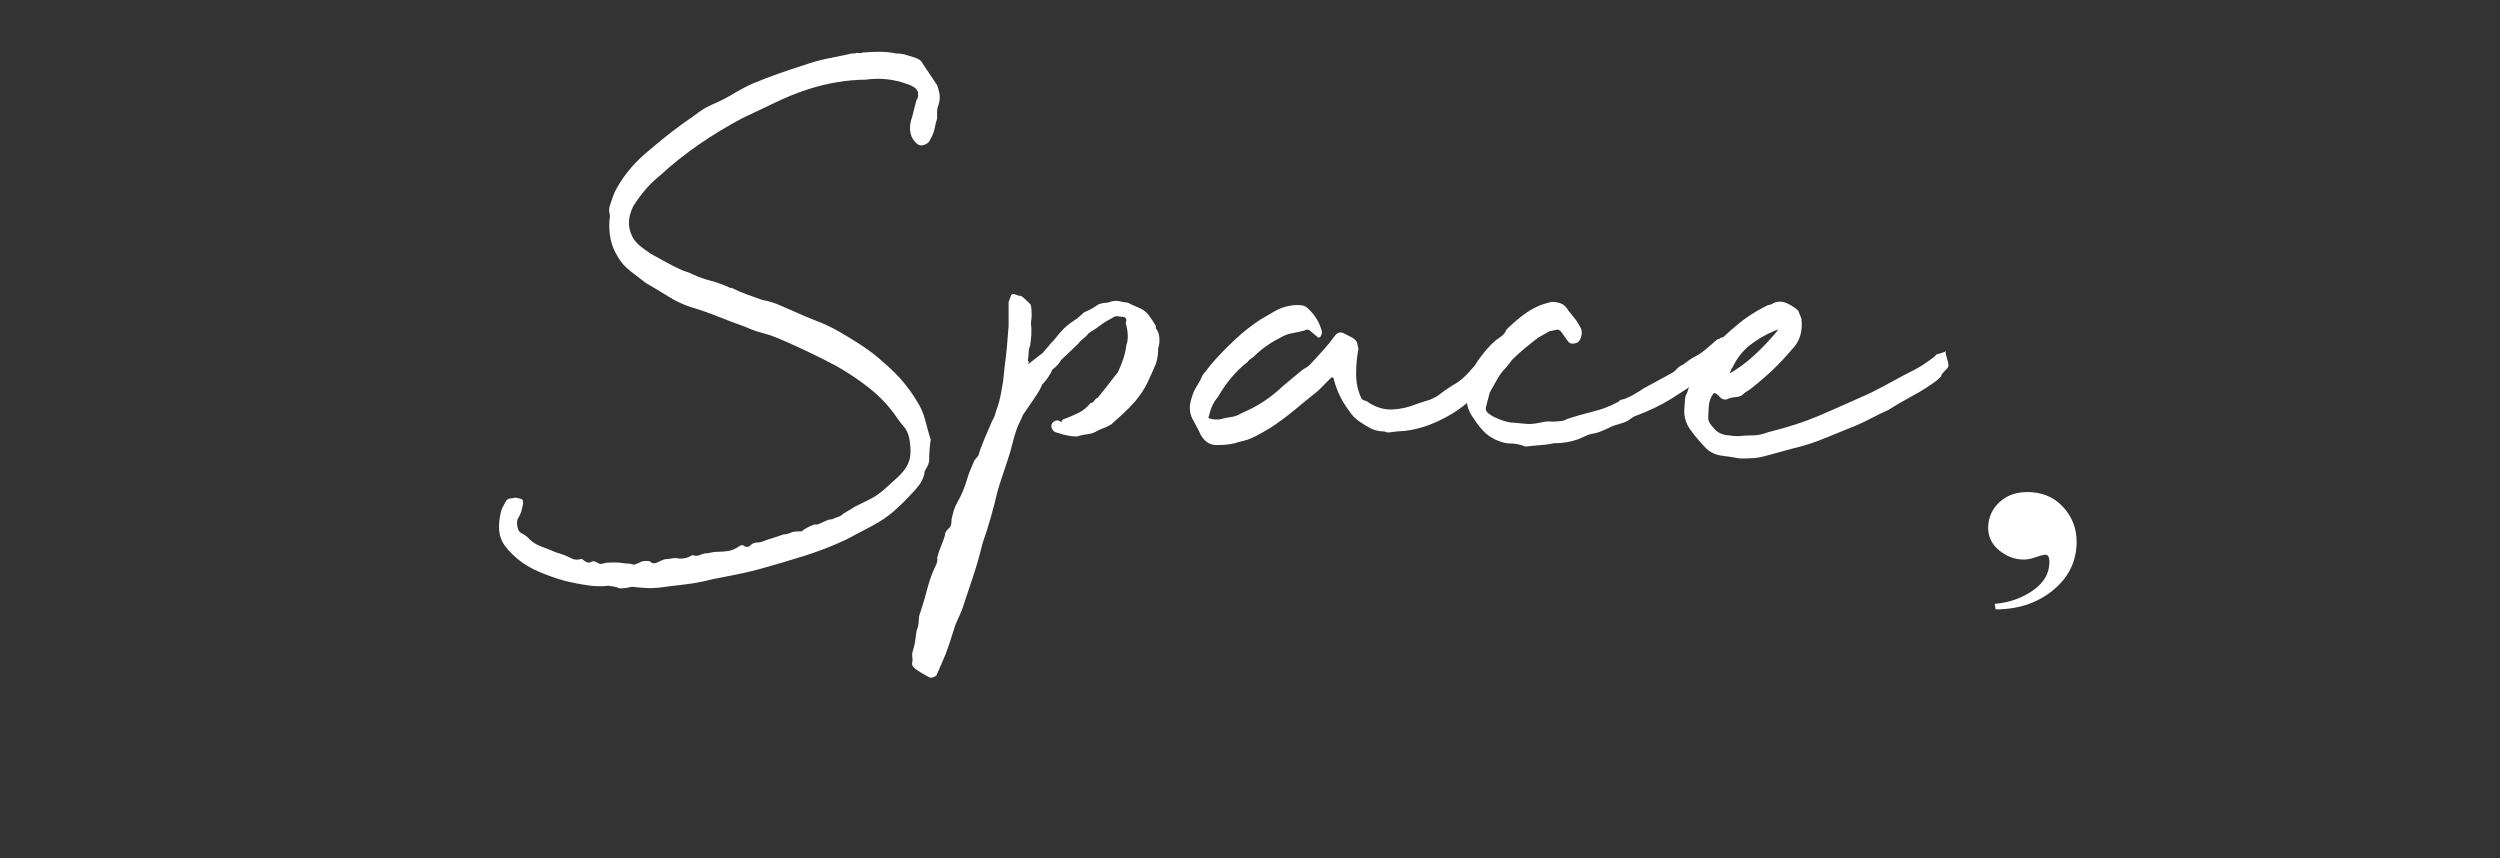 <?xml version="1.0" encoding="utf-8"?>
<!-- Generator: Adobe Illustrator 16.0.0, SVG Export Plug-In . SVG Version: 6.00 Build 0)  -->
<!DOCTYPE svg PUBLIC "-//W3C//DTD SVG 1.1//EN" "http://www.w3.org/Graphics/SVG/1.1/DTD/svg11.dtd">
<svg version="1.1" id="圖層_1" xmlns="http://www.w3.org/2000/svg" xmlns:xlink="http://www.w3.org/1999/xlink" x="0px" y="0px"
	 width="100px" height="34.333px" viewBox="0 0 100 34.333" enable-background="new 0 0 100 34.333" xml:space="preserve">
<rect x="0" y="0" width="100" height="34.333" fill="#333333" stroke="none"/>
<g>
	<path fill="#FFFFFF" d="M24.317,23.429c-0.127,0.021-0.281,0.024-0.461,0.017s-0.361-0.033-0.541-0.064
		c-0.18-0.029-0.345-0.063-0.493-0.096c-0.148-0.031-0.254-0.057-0.318-0.078c-0.297-0.084-0.61-0.197-0.938-0.334
		c-0.329-0.139-0.62-0.313-0.875-0.525c-0.297-0.256-0.499-0.486-0.604-0.697c-0.085-0.17-0.127-0.361-0.127-0.574
		c0-0.211,0.032-0.436,0.095-0.666c0.021-0.063,0.048-0.123,0.08-0.176c0.032-0.055,0.058-0.102,0.08-0.145
		c0.042-0.104,0.127-0.16,0.254-0.16c0.042,0,0.084-0.01,0.127-0.029c0.127,0.021,0.217,0.043,0.27,0.063
		c0.053,0.021,0.069,0.094,0.048,0.225c-0.021,0.104-0.043,0.193-0.063,0.271c-0.021,0.073-0.064,0.163-0.127,0.271
		c-0.042,0.063-0.053,0.166-0.032,0.303c0.021,0.139,0.064,0.229,0.127,0.27c0.169,0.086,0.286,0.17,0.35,0.256
		c0.127,0.127,0.292,0.229,0.493,0.305c0.201,0.072,0.397,0.15,0.588,0.234c0.084,0.023,0.153,0.043,0.207,0.064
		c0.053,0.021,0.111,0.043,0.175,0.063c0.084,0.044,0.175,0.084,0.27,0.128c0.095,0.043,0.217,0.043,0.366,0
		c0.105,0.084,0.185,0.133,0.238,0.143c0.053,0.012,0.096,0.006,0.127-0.016c0.032-0.021,0.068-0.031,0.111-0.031
		c0.042,0,0.117,0.031,0.223,0.096c0.042,0.021,0.127,0.01,0.254-0.033c0.275-0.02,0.482-0.02,0.62,0
		c0.138,0.021,0.26,0.033,0.366,0.033c0.084,0.041,0.164,0.047,0.239,0.016c0.074-0.031,0.153-0.066,0.238-0.109
		c0.127-0.021,0.233-0.021,0.318,0c0.084,0.104,0.211,0.104,0.382,0c0.127-0.063,0.233-0.096,0.318-0.096
		c0.063,0,0.116-0.008,0.159-0.018s0.096-0.018,0.16-0.018c0.211,0.043,0.402,0.022,0.572-0.063l0.063-0.031
		c0.021,0,0.032-0.012,0.032-0.03c0.106,0.041,0.196,0.047,0.271,0.016c0.074-0.033,0.153-0.059,0.238-0.08
		c0.084,0,0.17-0.01,0.254-0.033c0.084-0.02,0.159-0.027,0.223-0.027c0.147,0,0.296-0.014,0.445-0.033
		c0.148-0.021,0.296-0.084,0.445-0.188c0.084-0.063,0.159-0.063,0.223,0c0.084,0.041,0.159,0.031,0.223-0.032
		c0.064-0.064,0.127-0.101,0.191-0.111c0.064-0.01,0.127-0.016,0.19-0.016c0.084-0.021,0.165-0.048,0.239-0.08
		c0.074-0.031,0.154-0.058,0.239-0.08l0.477-0.158c0.063,0,0.127-0.01,0.19-0.031c0.064-0.021,0.117-0.043,0.159-0.063
		c0.084-0.021,0.212-0.031,0.382-0.031c0.042-0.043,0.1-0.084,0.175-0.127c0.074-0.043,0.164-0.084,0.27-0.127
		c0.042-0.021,0.08-0.026,0.111-0.018c0.032,0.012,0.068,0.004,0.111-0.018c0.106-0.041,0.201-0.084,0.286-0.125
		c0.084-0.043,0.17-0.064,0.254-0.064c0.084-0.043,0.164-0.072,0.238-0.096c0.075-0.021,0.144-0.063,0.208-0.127l0.477-0.287
		c0.212-0.104,0.414-0.207,0.604-0.301c0.19-0.096,0.382-0.229,0.573-0.398c0.211-0.189,0.392-0.354,0.541-0.49
		c0.148-0.141,0.265-0.281,0.35-0.432c0.084-0.146,0.132-0.313,0.143-0.494c0.011-0.18-0.005-0.387-0.048-0.617
		c-0.042-0.191-0.106-0.334-0.19-0.432c-0.085-0.096-0.181-0.217-0.286-0.365c-0.297-0.443-0.658-0.836-1.082-1.176
		s-0.88-0.646-1.368-0.923c-0.721-0.382-1.453-0.731-2.195-1.05c-0.233-0.105-0.472-0.19-0.715-0.254
		c-0.244-0.063-0.482-0.148-0.716-0.254c-0.361-0.127-0.726-0.266-1.097-0.414c-0.371-0.148-0.737-0.275-1.097-0.381
		c-0.318-0.106-0.62-0.25-0.906-0.431c-0.287-0.18-0.578-0.354-0.875-0.524c-0.19-0.147-0.397-0.307-0.62-0.477
		c-0.223-0.169-0.397-0.371-0.525-0.604c-0.254-0.402-0.361-0.892-0.318-1.463c0.021-0.084,0.021-0.17,0-0.254s-0.021-0.17,0-0.254
		c0.042-0.129,0.084-0.256,0.127-0.383c0.042-0.127,0.106-0.266,0.19-0.414c0.318-0.55,0.753-1.049,1.304-1.494
		c0.593-0.509,1.187-0.965,1.781-1.368c0.106-0.084,0.217-0.164,0.334-0.238c0.117-0.074,0.25-0.143,0.397-0.207
		c0.297-0.127,0.567-0.265,0.812-0.414c0.243-0.147,0.503-0.286,0.779-0.413c0.361-0.148,0.705-0.281,1.034-0.397
		c0.329-0.117,0.663-0.228,1.002-0.334c0.296-0.106,0.593-0.191,0.89-0.254c0.296-0.064,0.604-0.127,0.922-0.191
		c0.042-0.021,0.127-0.031,0.254-0.031c0.042-0.021,0.09-0.026,0.144-0.016c0.052,0.011,0.1,0.005,0.143-0.016
		c0.233-0.021,0.461-0.032,0.684-0.032c0.223,0,0.439,0.021,0.652,0.064c0.127,0,0.249,0.016,0.366,0.047
		c0.117,0.032,0.239,0.069,0.366,0.111c0.17,0.043,0.287,0.127,0.35,0.255l0.573,0.859c0.042,0.106,0.074,0.223,0.095,0.349
		c0.021,0.128,0.01,0.266-0.032,0.414c-0.043,0.107-0.063,0.202-0.063,0.287c0,0.085,0,0.18,0,0.286
		c-0.043,0.128-0.075,0.255-0.096,0.382c-0.021,0.127-0.075,0.265-0.159,0.414c-0.043,0.127-0.127,0.212-0.254,0.254
		c-0.127,0.043-0.234,0.022-0.318-0.063c-0.233-0.212-0.308-0.509-0.223-0.891c0.042-0.126,0.08-0.259,0.111-0.397
		c0.032-0.138,0.068-0.28,0.111-0.429c0.063-0.106,0.084-0.18,0.063-0.223c0.021-0.084-0.011-0.169-0.095-0.255
		c-0.106-0.084-0.234-0.147-0.382-0.19c-0.233-0.084-0.488-0.143-0.763-0.175c-0.276-0.032-0.563-0.026-0.859,0.016
		c-0.339,0-0.71,0.032-1.113,0.096c-0.785,0.127-1.602,0.393-2.449,0.795l-1.4,0.667c-0.594,0.318-1.16,0.663-1.701,1.034
		c-0.541,0.372-1.065,0.791-1.574,1.256c-0.212,0.17-0.403,0.355-0.573,0.557s-0.329,0.418-0.477,0.652
		c-0.106,0.211-0.165,0.418-0.175,0.619c-0.01,0.203,0.037,0.408,0.144,0.621c0.084,0.147,0.196,0.274,0.334,0.381
		c0.137,0.106,0.27,0.201,0.397,0.287c0.233,0.127,0.445,0.244,0.636,0.35c0.19,0.105,0.402,0.212,0.636,0.316
		c0.063,0.022,0.127,0.043,0.19,0.064s0.138,0.053,0.223,0.096c0.233,0.106,0.472,0.191,0.716,0.254
		c0.244,0.064,0.482,0.149,0.715,0.256c0.021,0.021,0.064,0.031,0.127,0.031c0.212,0.107,0.408,0.191,0.588,0.254
		c0.18,0.064,0.387,0.139,0.621,0.223c0.232,0.043,0.45,0.105,0.651,0.19c0.201,0.085,0.397,0.171,0.589,0.255
		c0.318,0.148,0.63,0.281,0.938,0.397c0.307,0.116,0.609,0.26,0.906,0.429c0.297,0.17,0.599,0.355,0.907,0.557
		c0.307,0.201,0.588,0.42,0.843,0.651c0.275,0.234,0.524,0.478,0.748,0.731c0.223,0.255,0.429,0.541,0.62,0.857
		c0.148,0.232,0.254,0.479,0.318,0.73c0.064,0.256,0.138,0.52,0.223,0.795c-0.021,0.148-0.037,0.293-0.047,0.43
		c-0.011,0.141-0.016,0.281-0.016,0.432c-0.021,0.084-0.037,0.14-0.048,0.158c-0.011,0.021-0.037,0.074-0.08,0.158
		c-0.042,0.043-0.063,0.105-0.063,0.189c-0.043,0.172-0.111,0.318-0.208,0.445c-0.095,0.129-0.207,0.256-0.333,0.383
		c-0.212,0.231-0.44,0.455-0.684,0.668s-0.525,0.402-0.843,0.572l-1.081,0.571c-0.552,0.256-1.113,0.474-1.686,0.651
		c-0.573,0.181-1.167,0.354-1.781,0.523c-0.234,0.063-0.43,0.111-0.589,0.145c-0.159,0.031-0.313,0.063-0.461,0.097
		c-0.148,0.03-0.313,0.063-0.493,0.097c-0.18,0.03-0.397,0.077-0.652,0.143c-0.297,0.064-0.594,0.111-0.891,0.143
		c-0.297,0.033-0.594,0.068-0.89,0.111c-0.191,0.021-0.372,0.027-0.541,0.016c-0.17-0.01-0.35-0.023-0.541-0.047
		c-0.085,0-0.138,0.014-0.159,0.031c-0.17,0.021-0.276,0.033-0.318,0.033c-0.043,0-0.069-0.006-0.08-0.018
		c-0.011-0.011-0.042-0.021-0.096-0.031C24.599,23.466,24.487,23.45,24.317,23.429z"/>
	<path fill="#FFFFFF" d="M41.238,12.933c0.021,0.149,0.026,0.298,0.016,0.445c-0.011,0.147-0.027,0.298-0.048,0.444
		c-0.042,0.106-0.063,0.207-0.063,0.304c0,0.095-0.011,0.194-0.032,0.302l0.032,0.031c0.021,0,0.021,0.018,0,0.049
		s-0.021,0.047,0,0.047l0.572-0.443l0.35-0.414l0.095-0.096c0.148-0.191,0.281-0.346,0.397-0.462
		c0.117-0.116,0.292-0.249,0.525-0.397l0.287-0.254c0.105-0.041,0.207-0.09,0.302-0.143c0.095-0.053,0.185-0.111,0.27-0.175
		c0.127-0.042,0.244-0.063,0.35-0.063l0.223-0.063c0.127-0.021,0.254-0.011,0.381,0.032l0.223,0.031l0.191,0.096l0.223,0.096
		c0.169,0.064,0.307,0.165,0.414,0.303c0.105,0.139,0.201,0.281,0.286,0.43v0.095c0.084,0.106,0.132,0.237,0.144,0.397
		c0.01,0.159-0.006,0.293-0.048,0.397c0,0.106-0.006,0.207-0.017,0.302c-0.011,0.096-0.037,0.207-0.079,0.334
		c-0.106,0.254-0.218,0.504-0.334,0.748c-0.117,0.244-0.281,0.494-0.493,0.748c-0.148,0.17-0.297,0.322-0.445,0.461
		s-0.318,0.291-0.509,0.461c-0.106,0.063-0.218,0.117-0.334,0.158c-0.117,0.043-0.228,0.096-0.333,0.16
		c-0.106,0.043-0.207,0.066-0.303,0.076c-0.095,0.014-0.186,0.027-0.27,0.051c-0.085,0.043-0.223,0.049-0.414,0.016
		c-0.19-0.031-0.339-0.068-0.445-0.111c-0.127-0.021-0.212-0.067-0.254-0.143c-0.043-0.074-0.054-0.145-0.032-0.207
		c0.021-0.064,0.068-0.111,0.144-0.143c0.074-0.033,0.153-0.018,0.238,0.047c0.042-0.043,0.053-0.061,0.032-0.047
		c-0.021,0.01-0.011-0.008,0.032-0.051c0.233-0.084,0.445-0.174,0.636-0.271c0.191-0.096,0.35-0.229,0.477-0.397
		c0.021,0.021,0.064,0,0.127-0.063c0.063-0.084,0.106-0.127,0.127-0.127s0.096-0.084,0.223-0.254
		c0.105-0.127,0.207-0.256,0.302-0.383c0.095-0.127,0.196-0.256,0.302-0.381c0.084-0.17,0.159-0.352,0.223-0.543
		c0.063-0.189,0.106-0.381,0.127-0.571c0.084-0.211,0.074-0.509-0.032-0.892l0.032-0.063c0-0.105-0.042-0.16-0.127-0.16
		l-0.255-0.031c-0.106,0.021-0.143,0.027-0.111,0.016c0.032-0.01-0.005,0.016-0.111,0.08c-0.169,0.084-0.323,0.181-0.461,0.287
		c-0.138,0.105-0.281,0.201-0.429,0.285c-0.064,0.086-0.138,0.16-0.223,0.223c-0.085,0.064-0.159,0.14-0.223,0.224l-0.668,0.636
		c-0.084,0.148-0.202,0.275-0.349,0.383c-0.106,0.232-0.244,0.436-0.414,0.604c-0.043,0.127-0.159,0.33-0.35,0.604
		c-0.191,0.274-0.329,0.477-0.414,0.604c-0.043,0.104-0.09,0.211-0.143,0.315c-0.053,0.105-0.101,0.224-0.143,0.353
		c-0.043,0.127-0.091,0.297-0.143,0.509c-0.053,0.213-0.117,0.43-0.191,0.651c-0.075,0.224-0.148,0.444-0.223,0.668
		c-0.075,0.224-0.133,0.407-0.175,0.558c-0.084,0.358-0.175,0.711-0.271,1.049c-0.095,0.34-0.207,0.688-0.334,1.049
		c-0.105,0.447-0.233,0.893-0.382,1.338c-0.147,0.445-0.296,0.889-0.445,1.334l-0.254,0.574c-0.084,0.272-0.17,0.539-0.255,0.795
		c-0.084,0.254-0.18,0.496-0.286,0.729l-0.223,0.511c-0.127,0.084-0.223,0.104-0.286,0.063c-0.084-0.041-0.18-0.096-0.286-0.158
		s-0.201-0.127-0.287-0.189c-0.106-0.084-0.137-0.182-0.095-0.285v-0.129c-0.021-0.104-0.016-0.205,0.016-0.301
		c0.032-0.098,0.059-0.197,0.079-0.305c0.021-0.127,0.038-0.244,0.048-0.35c0.011-0.107,0.038-0.213,0.08-0.318
		c0.021-0.104,0.032-0.201,0.032-0.285c0-0.086,0.021-0.182,0.063-0.285c0.106-0.318,0.202-0.643,0.286-0.973
		c0.085-0.328,0.202-0.641,0.35-0.938c0.043-0.105,0.053-0.191,0.032-0.256c0.042-0.168,0.095-0.328,0.159-0.476
		c0.064-0.149,0.117-0.297,0.159-0.444v-0.064c0.042-0.084,0.095-0.154,0.159-0.207s0.096-0.143,0.096-0.271
		c0-0.063,0.011-0.132,0.032-0.205c0.021-0.074,0.043-0.154,0.063-0.238c0.043-0.129,0.096-0.242,0.159-0.353
		c0.149-0.254,0.276-0.562,0.381-0.922c0.043-0.147,0.091-0.28,0.144-0.397c0.053-0.115,0.101-0.228,0.143-0.332l0.159-0.189
		c0.042-0.17,0.127-0.402,0.254-0.699s0.222-0.521,0.286-0.668c0.063-0.105,0.106-0.201,0.127-0.287
		c0.021-0.084,0.053-0.18,0.095-0.285c0.021-0.063,0.042-0.133,0.063-0.207s0.042-0.164,0.063-0.27l0.096-0.541l0.063-0.604
		c0.042-0.297,0.074-0.572,0.095-0.828c0.021-0.254,0.042-0.519,0.063-0.795v-0.955l0.096-0.254c0-0.041,0.042-0.063,0.126-0.063
		c0.042,0.021,0.075,0.032,0.096,0.032s0.042,0.011,0.064,0.031c0.084,0,0.147,0.021,0.19,0.063
		c0.169,0.149,0.271,0.245,0.302,0.287c0.032,0.043,0.048,0.202,0.048,0.478L41.238,12.933z"/>
	<path fill="#FFFFFF" d="M55.391,17.259c-0.188,0-0.357-0.032-0.509-0.097c-0.17-0.086-0.338-0.186-0.508-0.303
		s-0.308-0.261-0.414-0.432c-0.274-0.357-0.478-0.771-0.604-1.238c0-0.063-0.03-0.096-0.096-0.096l-0.539,0.54
		c-0.32,0.256-0.633,0.511-0.938,0.765s-0.62,0.485-0.938,0.698c-0.212,0.128-0.419,0.244-0.62,0.351
		c-0.201,0.106-0.419,0.182-0.651,0.225c-0.234,0.086-0.499,0.127-0.795,0.127c-0.382,0.043-0.658-0.146-0.828-0.572l-0.254-0.477
		c-0.127-0.256-0.138-0.529-0.032-0.826c0.043-0.17,0.111-0.33,0.207-0.479c0.096-0.148,0.175-0.297,0.238-0.445l0.35-0.445
		c0.297-0.339,0.609-0.662,0.939-0.97c0.328-0.308,0.672-0.578,1.033-0.812l0.542-0.317c0.297-0.171,0.614-0.255,0.953-0.255
		c0.19,0,0.328,0.054,0.414,0.16c0.271,0.254,0.455,0.562,0.539,0.922c0,0.043-0.021,0.105-0.063,0.19
		c-0.063,0.042-0.105,0.042-0.125,0l-0.226-0.19c-0.104-0.105-0.2-0.127-0.284-0.063c-0.172,0.043-0.341,0.079-0.511,0.111
		s-0.34,0.101-0.51,0.206c-0.382,0.191-0.73,0.445-1.049,0.765c-0.085,0.043-0.159,0.104-0.223,0.19
		c-0.445,0.34-0.838,0.807-1.177,1.397c-0.17,0.191-0.285,0.437-0.35,0.732c-0.043,0.084-0.021,0.127,0.064,0.127
		c0.063,0.021,0.126,0.03,0.189,0.03c0.063,0,0.117,0,0.16,0c0.147-0.041,0.301-0.073,0.46-0.096c0.16-0.021,0.303-0.074,0.43-0.158
		c0.615-0.254,1.166-0.615,1.653-1.082l0.764-0.637c0.063-0.042,0.123-0.078,0.175-0.109c0.056-0.032,0.103-0.069,0.144-0.112
		c0.17-0.19,0.336-0.37,0.494-0.54c0.157-0.17,0.322-0.37,0.494-0.604c0.104-0.148,0.231-0.181,0.381-0.097
		c0.084,0.042,0.18,0.091,0.285,0.144c0.104,0.054,0.182,0.123,0.225,0.207c0.02,0.086,0.037,0.154,0.047,0.207
		c0.012,0.054,0.005,0.123-0.016,0.207c-0.021,0.127-0.037,0.266-0.051,0.414c-0.01,0.146-0.015,0.297-0.015,0.443
		c0,0.361,0.073,0.689,0.222,0.986c0.045,0.044,0.092,0.068,0.146,0.078c0.053,0.013,0.1,0.039,0.143,0.08
		c0.296,0.189,0.604,0.281,0.924,0.271c0.317-0.013,0.635-0.08,0.952-0.207c0.17-0.063,0.319-0.11,0.445-0.146
		c0.128-0.03,0.274-0.1,0.444-0.205c0.275-0.211,0.51-0.371,0.701-0.477c0.188-0.105,0.4-0.297,0.635-0.572
		c0.063-0.063,0.182-0.197,0.351-0.397c0.17-0.201,0.276-0.345,0.317-0.431l0.097-0.063c0-0.021,0.049-0.031,0.144-0.031
		c0.096,0,0.144,0.012,0.144,0.031l0.128,0.191c0.063,0.147,0.018,0.345-0.145,0.588c-0.16,0.244-0.281,0.419-0.365,0.523
		c-0.444,0.637-1.002,1.135-1.67,1.494c-0.668,0.361-1.299,0.553-1.893,0.574c-0.044,0-0.138,0.01-0.285,0.029
		C55.527,17.313,55.434,17.3,55.391,17.259z"/>
	<path fill="#FFFFFF" d="M61.021,17.864c-0.105-0.043-0.211-0.074-0.317-0.096c-0.106-0.023-0.212-0.031-0.317-0.031
		c-0.063,0-0.123-0.006-0.177-0.019c-0.052-0.01-0.11-0.024-0.175-0.047c-0.254-0.084-0.46-0.201-0.62-0.351
		c-0.158-0.147-0.313-0.338-0.46-0.571c-0.128-0.171-0.212-0.339-0.254-0.511c-0.064-0.272-0.076-0.52-0.032-0.729
		c0.042-0.19,0.101-0.377,0.175-0.558c0.074-0.18,0.163-0.354,0.271-0.524c0.105-0.147,0.217-0.291,0.333-0.431
		c0.116-0.137,0.249-0.27,0.397-0.396c0.063-0.042,0.139-0.096,0.223-0.158c0.086-0.064,0.146-0.148,0.189-0.256
		c0.213-0.211,0.43-0.402,0.652-0.572c0.222-0.168,0.46-0.308,0.716-0.412c0.126-0.043,0.272-0.086,0.442-0.129
		c0.129,0,0.25,0.022,0.365,0.064c0.116,0.043,0.219,0.139,0.305,0.287c0.084,0.105,0.17,0.211,0.254,0.316
		c0.086,0.107,0.158,0.224,0.224,0.351c0.063,0.106,0.074,0.233,0.032,0.382c-0.044,0.148-0.118,0.233-0.225,0.254
		c-0.147,0.043-0.254,0.012-0.316-0.095l-0.254-0.351c-0.044-0.063-0.098-0.096-0.16-0.096l-0.316,0.064l-0.444,0.254
		c-0.171,0.128-0.345,0.266-0.524,0.414c-0.182,0.148-0.355,0.309-0.525,0.477l-0.223,0.287c-0.148,0.148-0.271,0.307-0.365,0.477
		c-0.096,0.17-0.195,0.351-0.304,0.541l-0.157,0.604c-0.021,0.084,0.017,0.164,0.11,0.238c0.095,0.073,0.196,0.133,0.304,0.176
		c0.084,0.043,0.193,0.084,0.334,0.127c0.137,0.041,0.258,0.063,0.364,0.063c0.233,0.021,0.413,0.039,0.541,0.05
		c0.128,0.01,0.296-0.007,0.509-0.05c0.168-0.041,0.307-0.057,0.414-0.047c0.105,0.01,0.243,0.006,0.413-0.018
		c0.042,0,0.089-0.012,0.144-0.029c0.054-0.021,0.103-0.043,0.145-0.063c0.316-0.104,0.65-0.201,1.001-0.287
		c0.351-0.084,0.687-0.211,1.002-0.381c0.021,0,0.042-0.017,0.063-0.05c0.021-0.03,0.054-0.047,0.098-0.047
		c0.105-0.021,0.253-0.084,0.445-0.188c0.188-0.106,0.326-0.192,0.412-0.256l1.111-0.604c0.084-0.043,0.16-0.101,0.225-0.176
		c0.063-0.072,0.147-0.132,0.254-0.175c0.213-0.169,0.388-0.285,0.525-0.351c0.137-0.063,0.32-0.201,0.557-0.412l0.255-0.223
		c0.021-0.021,0.042-0.033,0.063-0.033c0.043,0,0.063-0.01,0.063-0.031c0.064-0.041,0.128-0.051,0.191-0.031
		c0.127,0.043,0.19,0.182,0.19,0.414c0,0.021,0.005,0.053,0.017,0.095c0.01,0.043-0.007,0.075-0.049,0.097
		c-0.044,0.127-0.158,0.271-0.352,0.43c-0.189,0.158-0.34,0.27-0.443,0.334c-0.063,0.063-0.105,0.115-0.128,0.158
		c-0.021,0.021-0.073,0.063-0.159,0.127c-0.021,0-0.035,0.013-0.048,0.031c-0.012,0.021-0.024,0.032-0.048,0.032
		c-0.34,0.233-0.71,0.478-1.113,0.731c-0.402,0.252-0.891,0.486-1.462,0.697c-0.044,0.021-0.086,0.047-0.128,0.08
		c-0.044,0.03-0.096,0.067-0.158,0.11c-0.084,0.041-0.187,0.078-0.302,0.11c-0.118,0.031-0.229,0.068-0.335,0.111
		c-0.128,0.063-0.255,0.121-0.382,0.174c-0.127,0.056-0.257,0.093-0.382,0.111c-0.106,0.021-0.201,0.053-0.286,0.096
		s-0.183,0.086-0.286,0.127c-0.298,0.107-0.625,0.16-0.984,0.16c-0.19,0.043-0.384,0.068-0.572,0.078
		C61.37,17.827,61.189,17.841,61.021,17.864z"/>
	<path fill="#FFFFFF" d="M69.607,18.34c-0.233-0.043-0.475-0.078-0.717-0.109c-0.244-0.031-0.449-0.121-0.619-0.271
		c-0.232-0.232-0.451-0.488-0.652-0.764c-0.2-0.275-0.28-0.584-0.238-0.922c0-0.043,0.008-0.134,0.018-0.271
		c0.011-0.137,0.037-0.227,0.078-0.27l0.063-0.189c0.106-0.256,0.181-0.426,0.224-0.512c0.043-0.084,0.139-0.242,0.286-0.477
		c0.359-0.551,0.826-1.061,1.399-1.525c0.168-0.148,0.359-0.293,0.57-0.43c0.213-0.138,0.444-0.271,0.701-0.396
		c0.063,0,0.147-0.032,0.254-0.096c0.17-0.063,0.346-0.054,0.523,0.031s0.32,0.182,0.432,0.287l0.127,0.316
		c0.063,0.51-0.064,0.923-0.384,1.242c-0.231,0.274-0.481,0.541-0.746,0.795c-0.266,0.254-0.547,0.498-0.844,0.729
		c-0.042,0.043-0.103,0.086-0.175,0.127c-0.074,0.043-0.135,0.086-0.176,0.129c-0.063,0.063-0.144,0.101-0.238,0.111
		c-0.098,0.01-0.196,0.024-0.303,0.047c-0.17,0.104-0.317,0.073-0.444-0.097l-0.126-0.096h-0.063c-0.021,0-0.033,0.012-0.033,0.031
		c-0.106,0.148-0.164,0.318-0.174,0.51c-0.014,0.189-0.019,0.361-0.019,0.508c0.021,0.105,0.097,0.224,0.226,0.351
		c0.084,0.106,0.185,0.183,0.301,0.224c0.117,0.043,0.229,0.063,0.334,0.063c0.084,0.021,0.201,0.03,0.351,0.03
		c0.169-0.02,0.354-0.03,0.558-0.03c0.2,0,0.407-0.043,0.621-0.127c0.782-0.191,1.493-0.425,2.129-0.699
		c0.637-0.276,1.283-0.563,1.94-0.858c0.338-0.17,0.651-0.334,0.938-0.492c0.285-0.158,0.578-0.313,0.873-0.461
		c0.19-0.106,0.309-0.176,0.352-0.207c0.042-0.031,0.168-0.121,0.382-0.271c0.104-0.106,0.163-0.153,0.175-0.144
		c0.01,0.011,0.102-0.018,0.271-0.08c0.042-0.043,0.058-0.047,0.047-0.016c-0.01,0.031-0.005,0.078,0.016,0.144
		c0.021,0.085,0.049,0.187,0.08,0.303c0.032,0.116,0.006,0.206-0.08,0.271c-0.146,0.147-0.212,0.229-0.188,0.238
		c0.021,0.01-0.044,0.079-0.191,0.206c-0.315,0.232-0.635,0.437-0.952,0.604c-0.318,0.17-0.646,0.361-0.986,0.572
		c-0.232,0.104-0.449,0.211-0.651,0.317c-0.201,0.104-0.396,0.201-0.588,0.285c-0.427,0.17-0.854,0.346-1.287,0.524
		c-0.437,0.181-0.886,0.321-1.354,0.431l-0.92,0.254c-0.232,0.063-0.414,0.103-0.541,0.11C70.055,18.333,69.863,18.34,69.607,18.34z
		 M69.193,14.938c0.361-0.213,0.699-0.467,1.02-0.765c0.316-0.297,0.625-0.625,0.922-0.985c-0.021,0-0.043,0.006-0.063,0.016
		c-0.021,0.011-0.045,0.016-0.063,0.016c-0.403,0.169-0.748,0.372-1.034,0.604c-0.287,0.233-0.514,0.531-0.684,0.892
		C69.268,14.715,69.236,14.79,69.193,14.938z"/>
</g>
<g>
	<path fill="#FFFFFF" d="M79.791,24.154c0.581-0.051,1.091-0.229,1.529-0.537c0.438-0.309,0.656-0.686,0.656-1.133
		c0-0.104-0.014-0.178-0.041-0.225c-0.025-0.048-0.068-0.07-0.123-0.07c-0.076,0-0.203,0.033-0.377,0.096
		c-0.179,0.064-0.334,0.098-0.479,0.098c-0.362,0-0.689-0.123-0.987-0.367c-0.296-0.244-0.442-0.543-0.442-0.895
		c0-0.4,0.146-0.744,0.437-1.021c0.29-0.276,0.666-0.418,1.127-0.418c0.581,0,1.056,0.193,1.421,0.584
		c0.368,0.394,0.553,0.857,0.553,1.4c0,0.777-0.313,1.426-0.938,1.938c-0.626,0.517-1.393,0.771-2.303,0.771L79.791,24.154z"/>
</g>
</svg>
